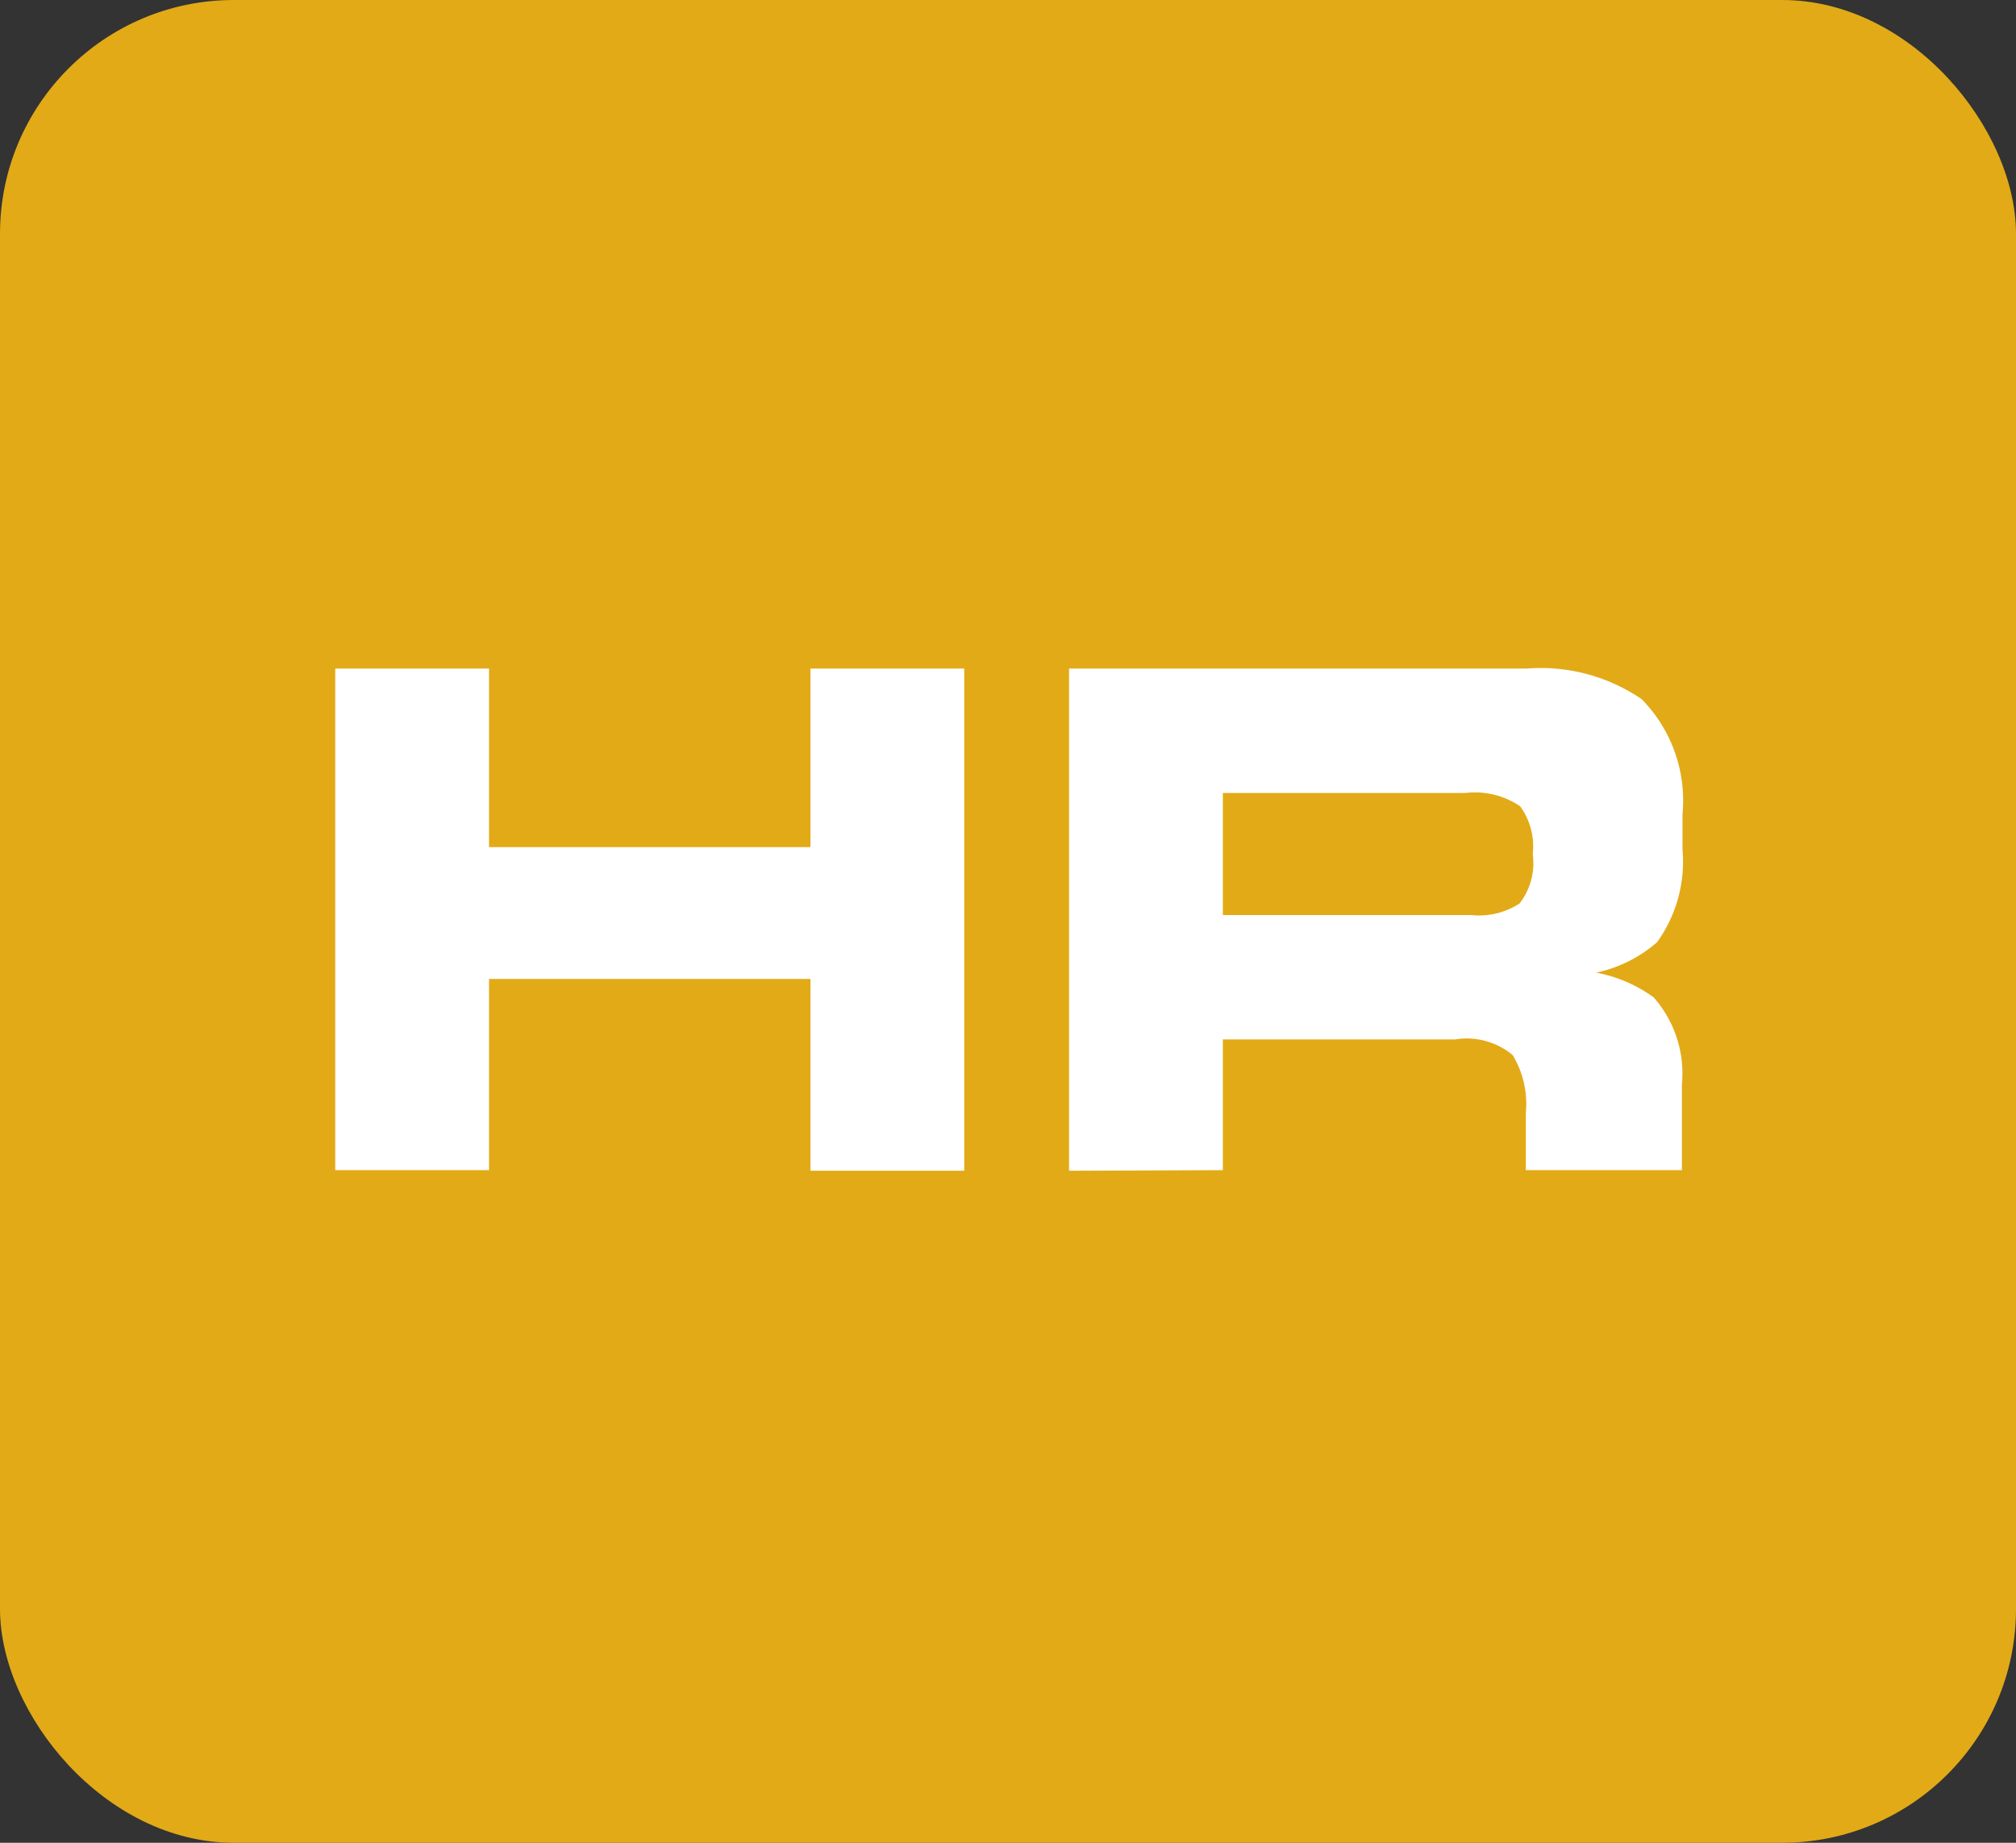 <svg id="Capa_1" data-name="Capa 1" xmlns="http://www.w3.org/2000/svg" viewBox="0 0 35 32"><rect x="0" y="0" width="35" height="32" fill="#333333" stroke="none"/><defs><style>.cls-1{fill:#e2aa17;}.cls-2{fill:#fff;}</style></defs><rect class="cls-1" width="35" height="32" rx="4.06"/><path class="cls-2" d="M5.82,11.61H8.49v3.1h5.58v-3.1h2.67v8.72H14.07V17H8.49v3.32H5.82Z"/><path class="cls-2" d="M18.56,20.33V11.61H26.5a3.11,3.11,0,0,1,2,.53,2.51,2.51,0,0,1,.71,2v.61a2.4,2.4,0,0,1-.44,1.61,2.34,2.34,0,0,1-1.06.53,2.46,2.46,0,0,1,1,.43,2,2,0,0,1,.49,1.51v1.49H26.49v-1a1.63,1.63,0,0,0-.23-1,1.25,1.25,0,0,0-1-.27H21.23v2.27Zm2.67-6.56v2.12h4.31a1.29,1.29,0,0,0,.84-.2,1.14,1.14,0,0,0,.23-.86,1.18,1.18,0,0,0-.22-.83,1.4,1.4,0,0,0-.95-.23Z"/></svg>